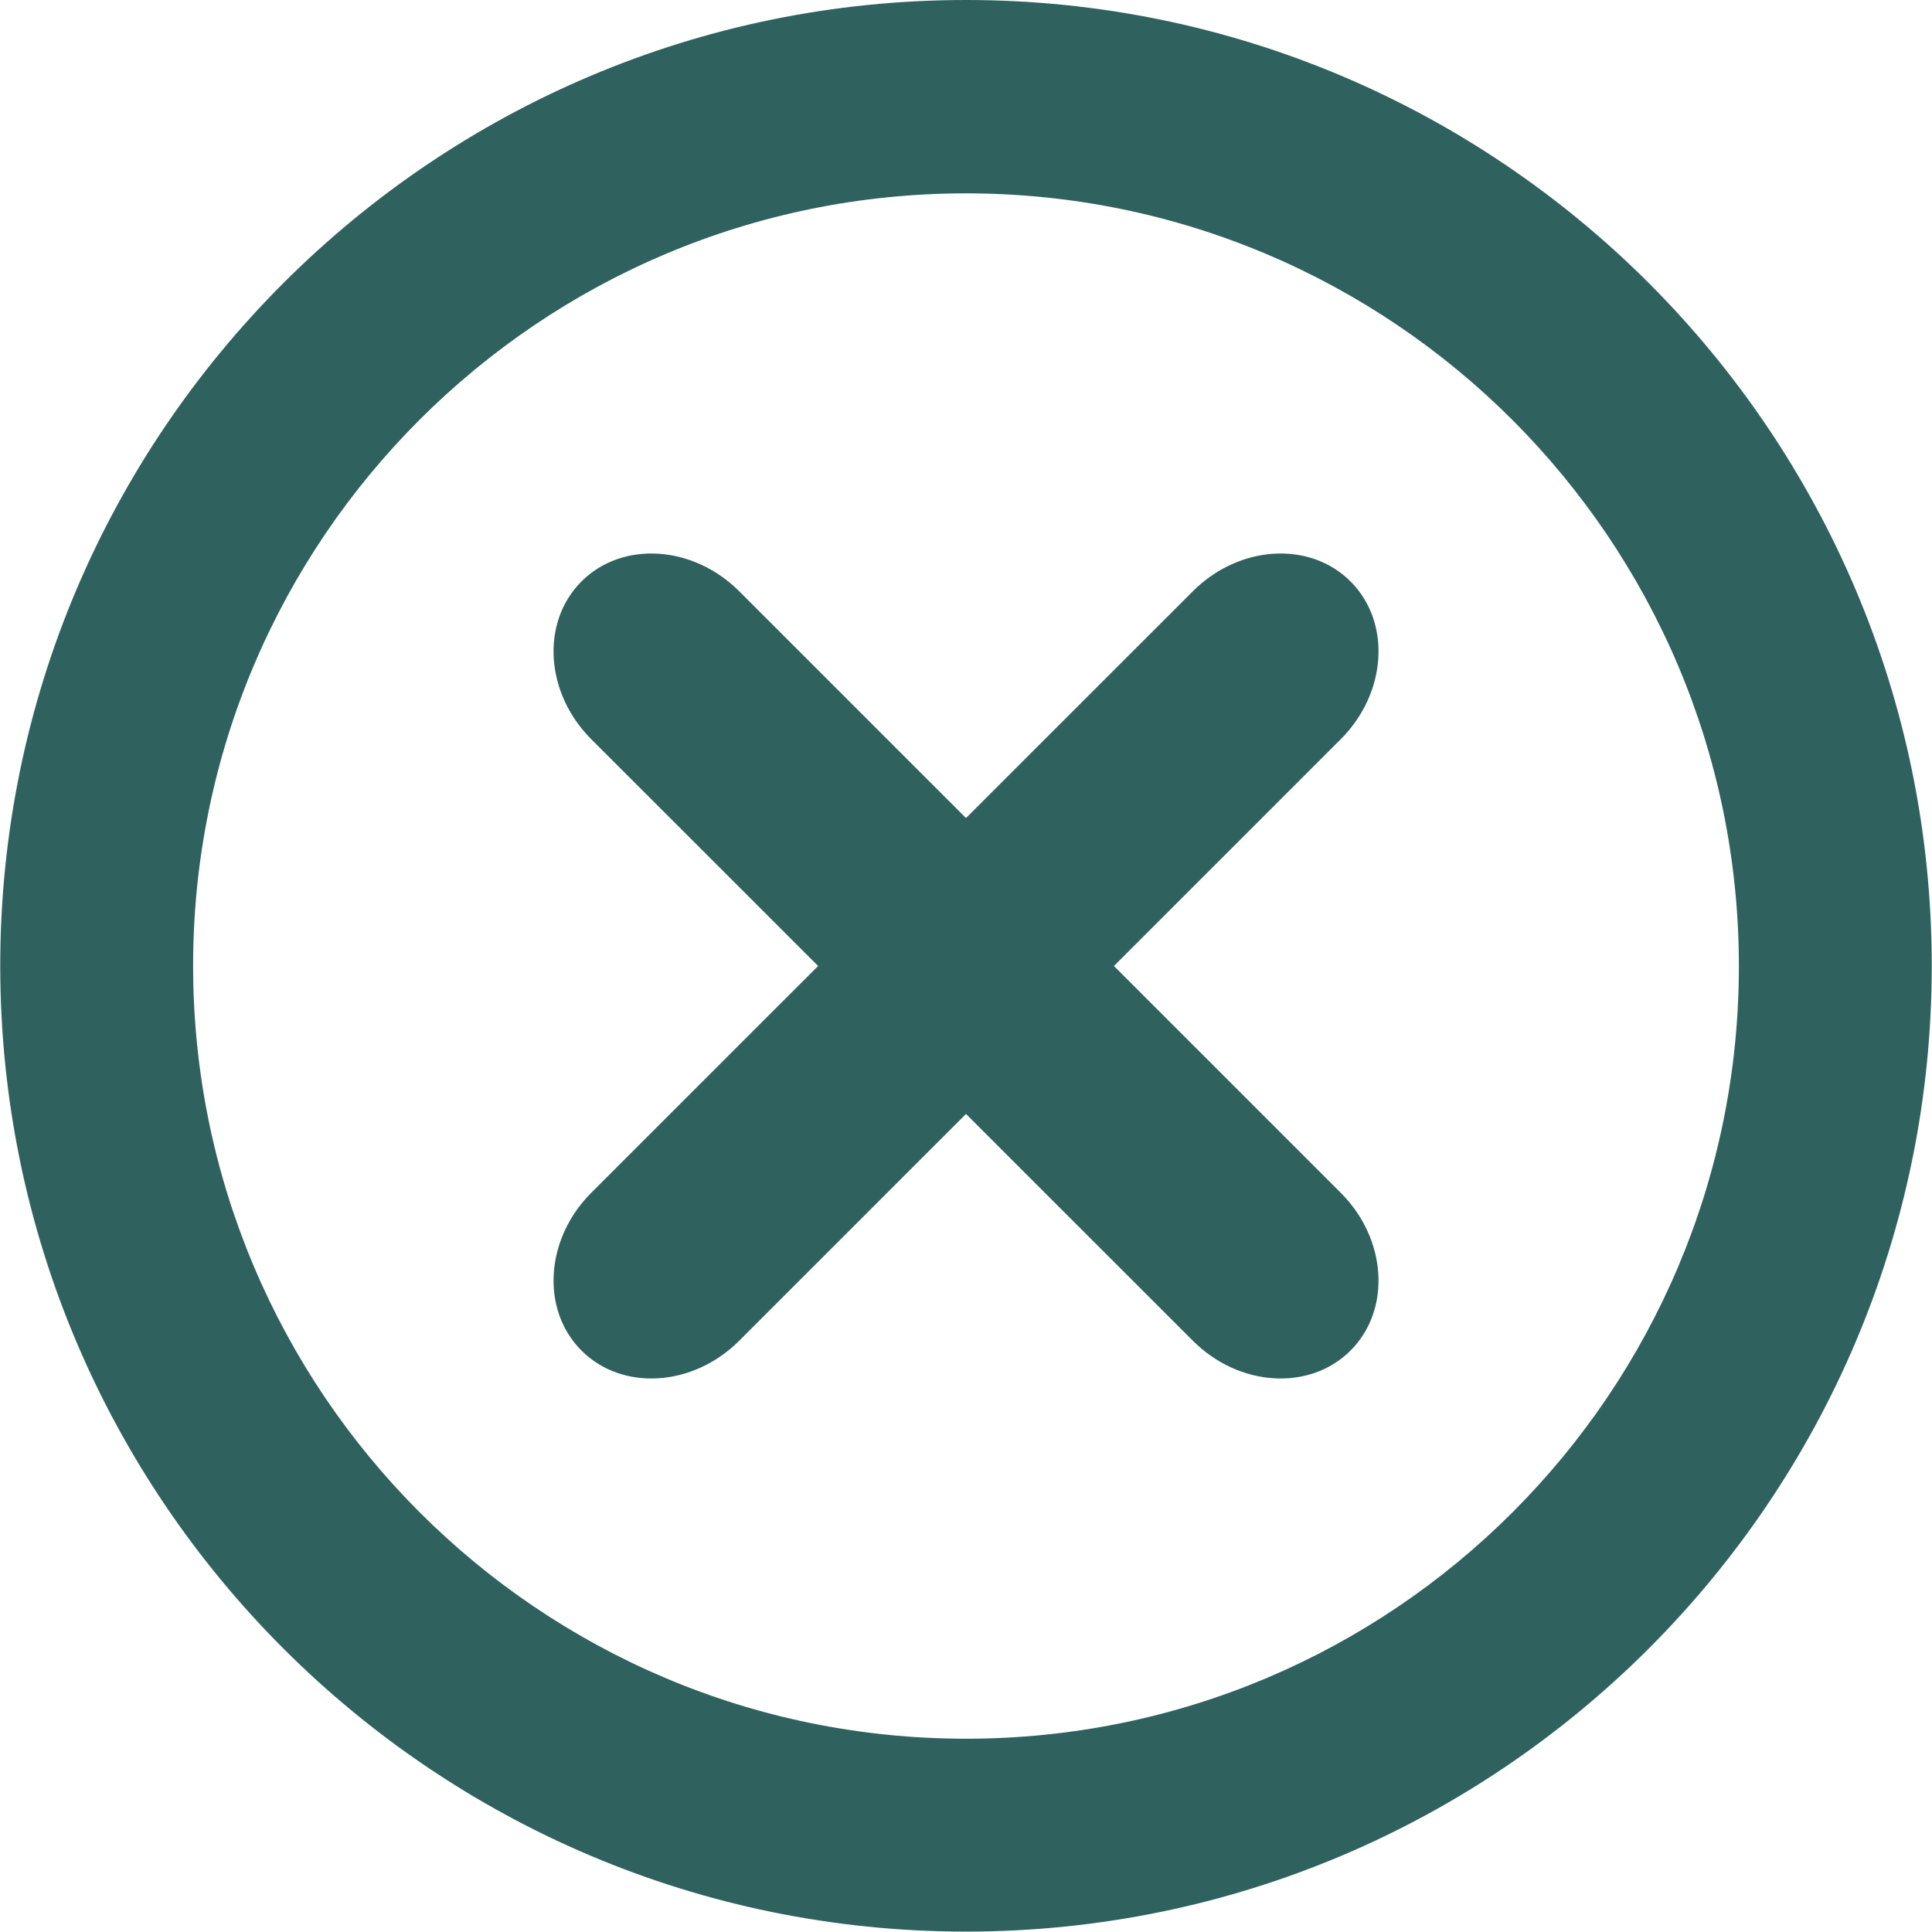<?xml version="1.0" encoding="UTF-8"?> <svg xmlns="http://www.w3.org/2000/svg" width="24" height="24" viewBox="0 0 24 24" fill="none"><path d="M14.462 11.376L13.838 12L14.755 12.917L16.656 14.818C17.23 15.392 17.284 16.27 16.777 16.777C16.27 17.284 15.392 17.229 14.819 16.656L12.624 14.462L12 13.838L11.083 14.755L9.182 16.656C8.608 17.229 7.73 17.284 7.223 16.777C6.717 16.27 6.771 15.392 7.344 14.818L9.538 12.624L10.163 12L9.246 11.083L7.344 9.182C6.771 8.608 6.717 7.73 7.223 7.223C7.73 6.716 8.608 6.771 9.182 7.344L11.376 9.538L12 10.162L12.917 9.245L14.819 7.344C15.392 6.771 16.27 6.716 16.777 7.223C17.284 7.73 17.23 8.608 16.656 9.182L14.462 11.376ZM23.997 11.997C23.997 18.621 18.619 23.995 12 23.995C5.382 23.995 0.003 18.616 0.003 11.997C0.003 5.379 5.382 0 12 0C18.619 0 23.997 5.374 23.997 11.997ZM21.601 12.003C21.601 6.706 17.297 2.402 12 2.402C6.703 2.402 2.399 6.701 2.399 11.997C2.399 17.294 6.698 21.599 12 21.599C17.302 21.599 21.601 17.299 21.601 12.003Z" fill="#2F625E"></path></svg> 